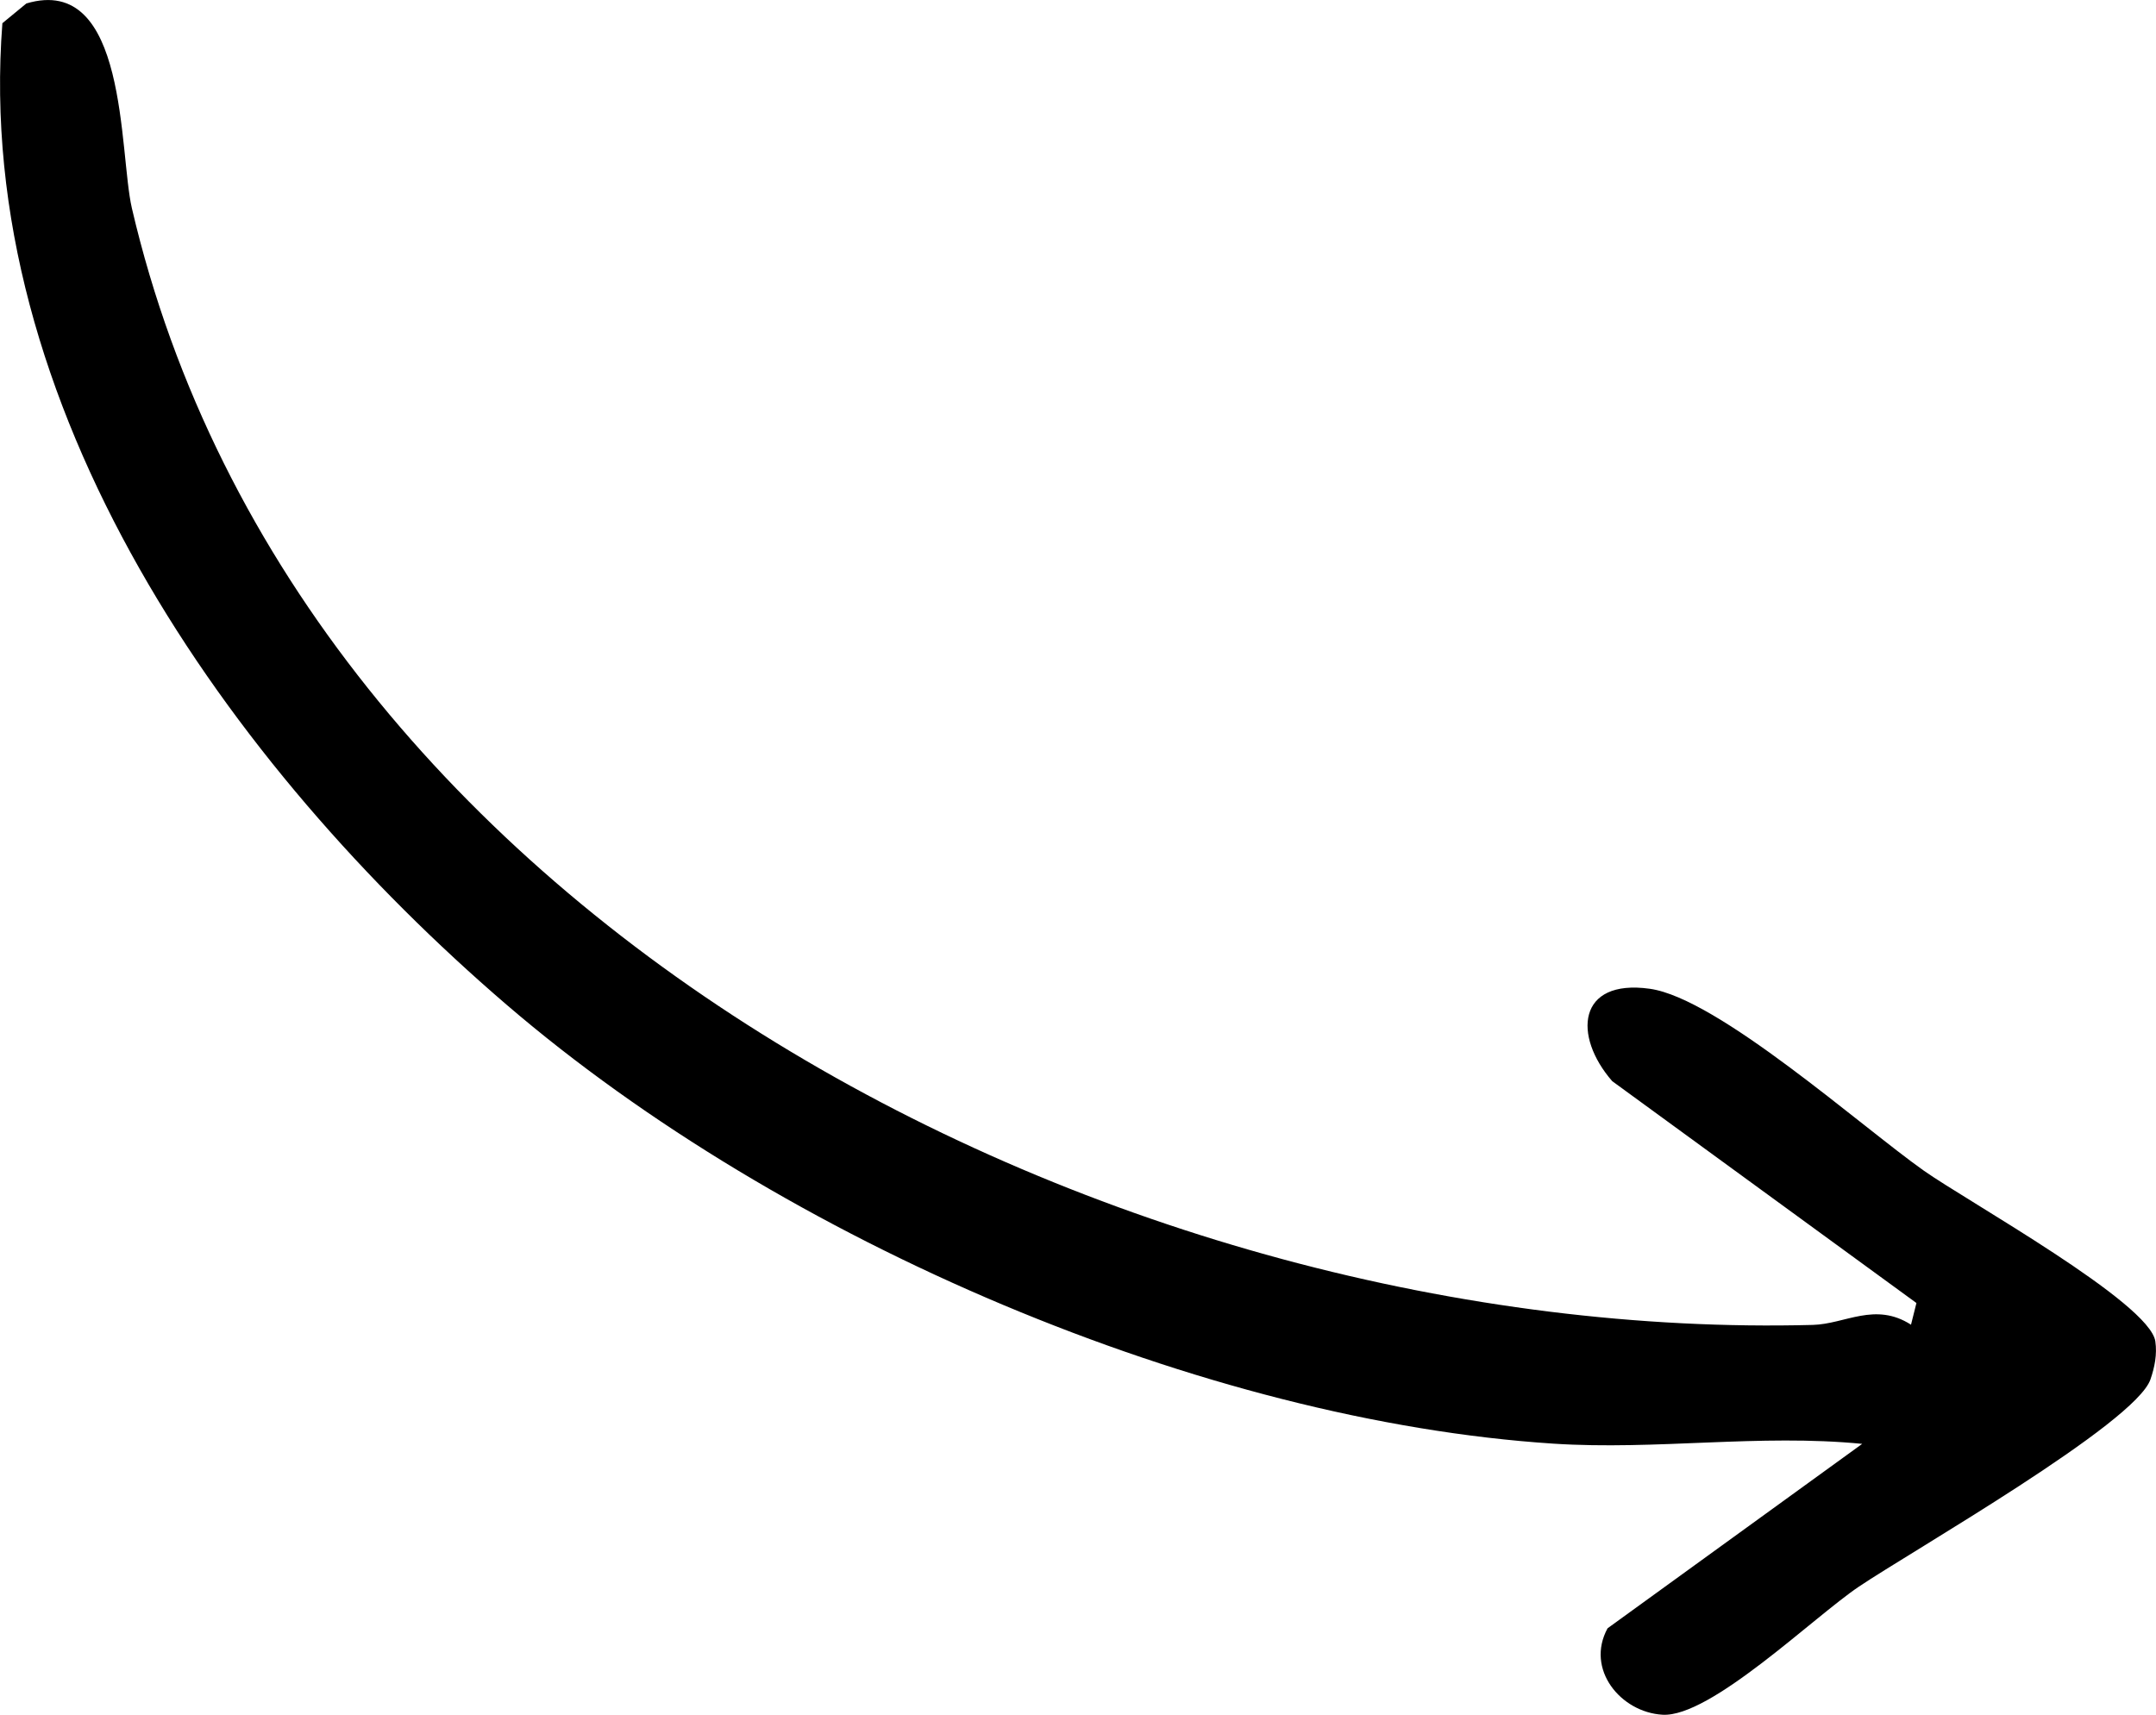 <?xml version="1.0" encoding="UTF-8"?><svg id="Layer_1" xmlns="http://www.w3.org/2000/svg" viewBox="0 0 198.8 158.14"><path d="M176.71,120.17l-.5,2c-3.32-2.13-6.07-.06-9.05.02C103.48,123.87,27.59,85.45,12.16,19.2,10.96,14.03,11.81-2.48,2.43.32L.22,2.14c-2.73,35.36,20.91,68.55,46.49,90.52s64.39,38.38,96.52,40.48c9.49.62,19.02-.91,28.48.02l-23.48,17.01c-2.06,3.78,1.21,7.74,5.06,7.97,4.42.27,13.92-8.99,18.11-11.81,4.9-3.3,25.51-15.07,26.89-19.12.39-1.13.62-2.3.45-3.5-.5-3.56-17.33-12.91-21.34-15.74-5.83-4.12-19-15.9-25.27-16.78-6.7-.94-7.1,4.36-3.47,8.52l28.05,20.46Z"/></svg>